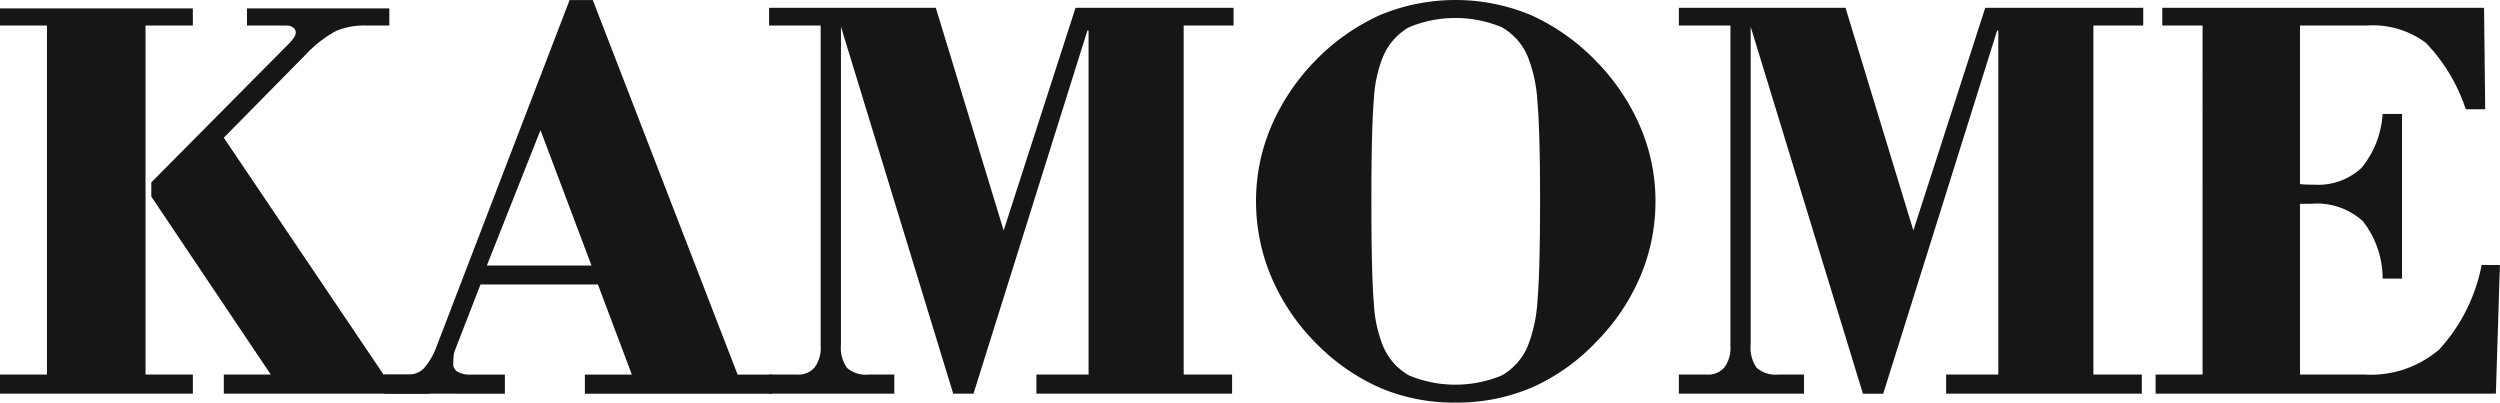 <svg xmlns="http://www.w3.org/2000/svg" width="171.481" height="27.62" viewBox="0 0 171.481 27.62">
  <g id="logo" transform="translate(-11.873 -41.706)">
    <g id="Grupo_38" data-name="Grupo 38">
      <path id="Trazado_1" data-name="Trazado 1" d="M11.873,67.506h3.221V43.566H11.873V42.393H25.1v1.173H21.855v23.94H25.1v1.312H11.873ZM22.252,54.324,31.7,44.8a3.389,3.389,0,0,0,.359-.437.632.632,0,0,0,.1-.338.4.4,0,0,0-.179-.318.7.7,0,0,0-.438-.139H28.814V42.393h9.764v1.173H36.947a4.915,4.915,0,0,0-2.028.377,8.211,8.211,0,0,0-2.128,1.671l-5.568,5.647L38.18,67.506h3.181v1.312H27.224V67.506h3.221L22.252,55.3Z" transform="translate(0 -0.11)" fill="#161615"/>
      <path id="Trazado_2" data-name="Trazado 2" d="M43.264,68.709V67.4h1.631a1.48,1.48,0,0,0,1.093-.437,4.88,4.88,0,0,0,.9-1.59l9.088-23.663h1.591L67.5,67.4h2.346v1.312H57.024V67.4h3.221l-2.327-6.183H49.865l-1.75,4.513a1.18,1.18,0,0,0-.089.368,4.95,4.95,0,0,0-.03.587.587.587,0,0,0,.309.526,1.645,1.645,0,0,0,.864.189h2.367v1.312ZM50.3,59.92h7.179l-3.5-9.286Z" transform="translate(-5.033)" fill="#161615"/>
      <path id="Trazado_3" data-name="Trazado 3" d="M74.7,68.811V67.5h1.948a1.442,1.442,0,0,0,1.184-.5,2.244,2.244,0,0,0,.407-1.452V43.558H74.7V42.345H86.137l4.653,15.271,4.931-15.271h10.838v1.213h-3.421V67.5h3.321v1.312H93.036V67.5h3.579V43.9h-.08L88.721,68.811H87.33l-7.7-25.174V65.431a2.4,2.4,0,0,0,.417,1.611,1.969,1.969,0,0,0,1.492.457h1.75v1.312Z" transform="translate(-10.074 -0.102)" fill="#161615"/>
      <path id="Trazado_4" data-name="Trazado 4" d="M114.478,55.506a13,13,0,0,1,1.033-5.11,14.748,14.748,0,0,1,3-4.495,14.5,14.5,0,0,1,4.47-3.161,13.479,13.479,0,0,1,10.353,0,14.512,14.512,0,0,1,4.471,3.161,14.72,14.72,0,0,1,3.029,4.5,12.924,12.924,0,0,1,1.043,5.1,13.139,13.139,0,0,1-1.043,5.17,14.422,14.422,0,0,1-3.029,4.494,13.753,13.753,0,0,1-4.433,3.132,13.1,13.1,0,0,1-5.225,1.024,12.91,12.91,0,0,1-5.186-1.024,14.248,14.248,0,0,1-4.451-3.132,14.4,14.4,0,0,1-3-4.5A13.274,13.274,0,0,1,114.478,55.506Zm7.913,0q0,5.091.17,7.009a8.961,8.961,0,0,0,.6,2.854,4.164,4.164,0,0,0,1.807,2.087,8.291,8.291,0,0,0,6.371,0,4.168,4.168,0,0,0,1.807-2.087,9.949,9.949,0,0,0,.636-3.042q.178-2.029.179-6.821,0-4.772-.179-6.8a9.956,9.956,0,0,0-.636-3.043,4.171,4.171,0,0,0-1.807-2.087,8.291,8.291,0,0,0-6.371,0,4.167,4.167,0,0,0-1.807,2.087,8.966,8.966,0,0,0-.6,2.853Q122.392,50.435,122.391,55.506Z" transform="translate(-16.451)" fill="#161615"/>
      <path id="Trazado_5" data-name="Trazado 5" d="M149.019,68.811V67.5h1.948a1.44,1.44,0,0,0,1.183-.5,2.244,2.244,0,0,0,.407-1.452V43.558h-3.538V42.345h11.433l4.653,15.271,4.931-15.271h10.837v1.213h-3.42V67.5h3.321v1.312H167.352V67.5h3.579V43.9h-.079l-7.815,24.915h-1.391l-7.7-25.174V65.431a2.4,2.4,0,0,0,.417,1.611,1.967,1.967,0,0,0,1.491.457h1.75v1.312Z" transform="translate(-21.99 -0.102)" fill="#161615"/>
      <path id="Trazado_6" data-name="Trazado 6" d="M187.965,68.811V67.5h3.221V43.558h-2.763V42.345h22.071l.08,6.96h-1.333a11.942,11.942,0,0,0-2.744-4.564,6.1,6.1,0,0,0-4.056-1.183h-4.574V54.434q.159.02.368.03t.567.01a4.376,4.376,0,0,0,3.281-1.144,6.454,6.454,0,0,0,1.453-3.708h1.332V60.917h-1.332a6.387,6.387,0,0,0-1.354-3.938,4.677,4.677,0,0,0-3.538-1.192h-.776V67.5H202.3a7.213,7.213,0,0,0,5.129-1.73,11.954,11.954,0,0,0,2.9-5.786h1.254l-.279,8.828Z" transform="translate(-28.234 -0.102)" fill="#161615"/>
    </g>
  </g>
</svg>
